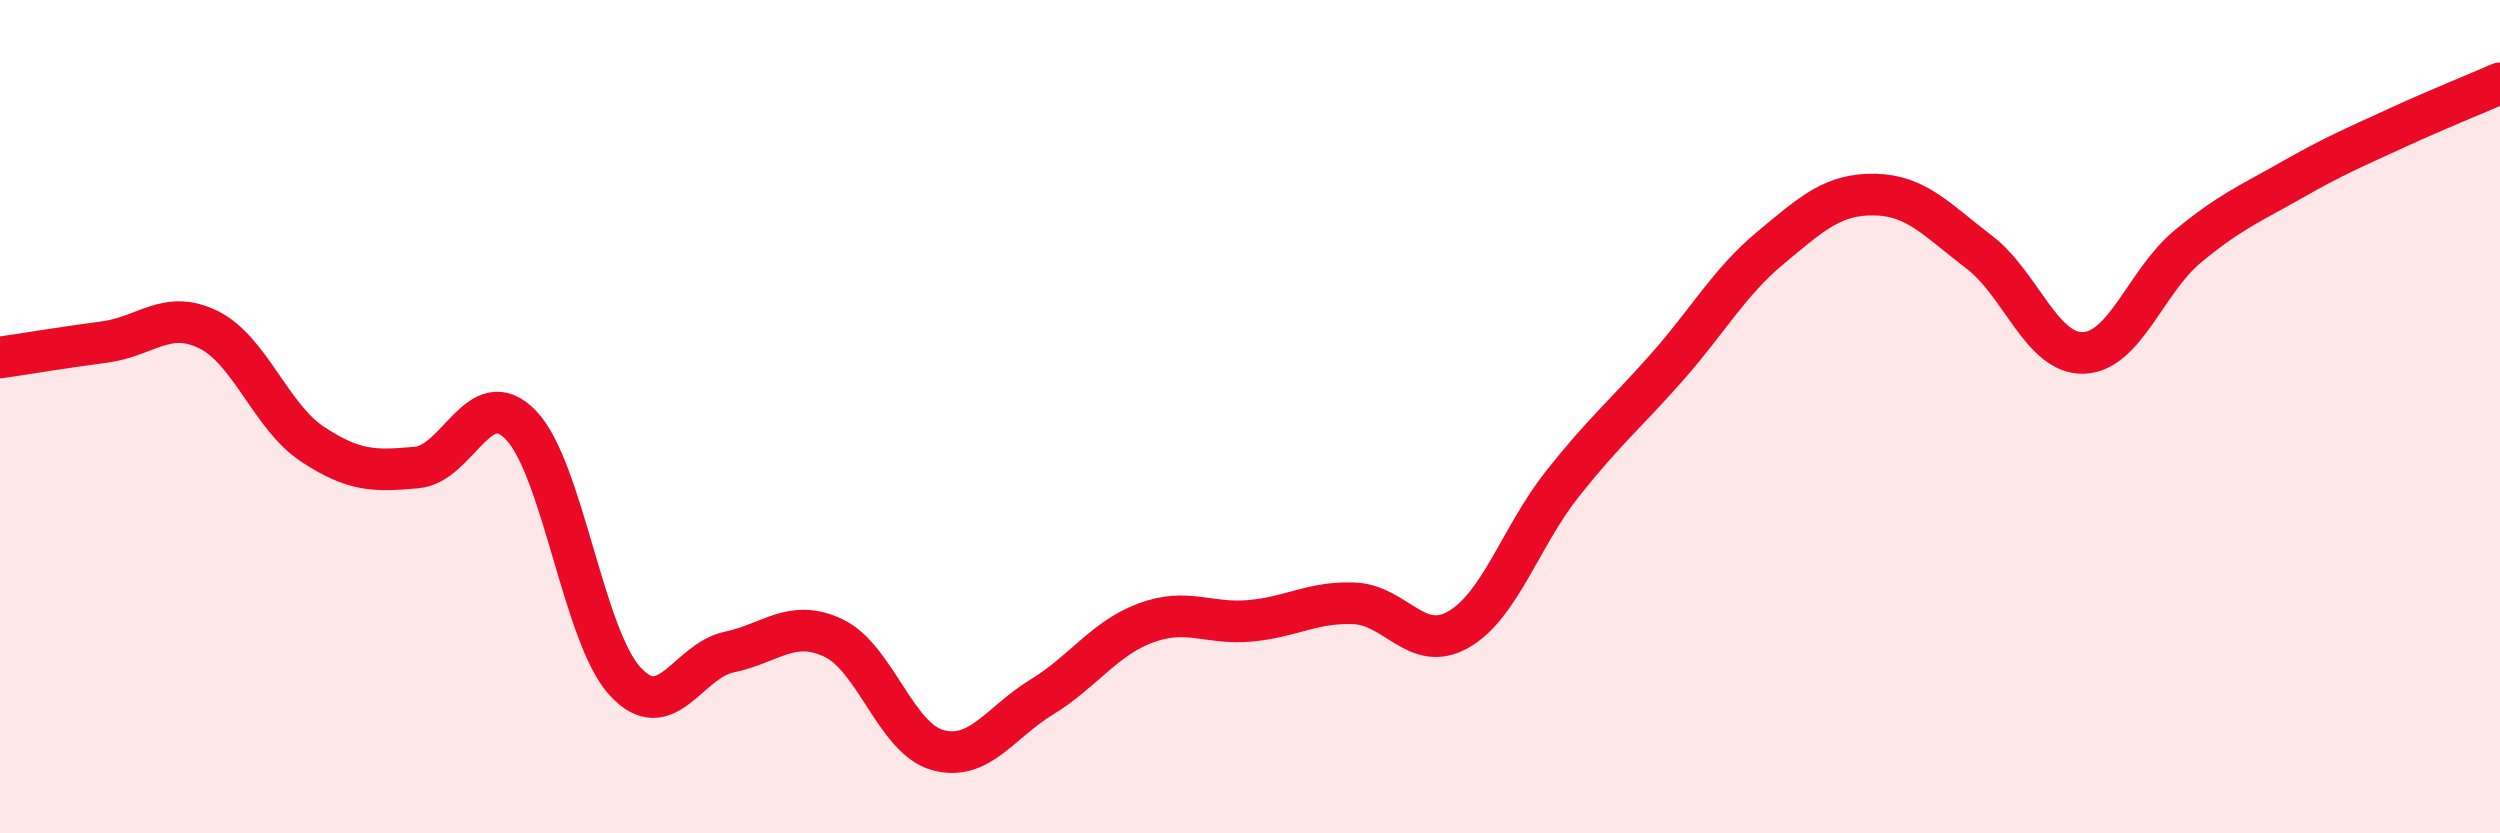 
    <svg width="60" height="20" viewBox="0 0 60 20" xmlns="http://www.w3.org/2000/svg">
      <path
        d="M 0,8.58 C 0.5,8.51 1.5,8.34 2.5,8.21 C 3.5,8.08 4,7.42 5,7.91 C 6,8.4 6.5,10 7.5,10.66 C 8.5,11.32 9,11.31 10,11.22 C 11,11.13 11.5,9.17 12.5,10.2 C 13.5,11.23 14,15.26 15,16.35 C 16,17.44 16.5,15.86 17.5,15.65 C 18.5,15.44 19,14.84 20,15.31 C 21,15.78 21.5,17.72 22.5,18 C 23.5,18.28 24,17.34 25,16.73 C 26,16.12 26.5,15.32 27.5,14.95 C 28.5,14.58 29,14.99 30,14.9 C 31,14.81 31.5,14.44 32.5,14.48 C 33.5,14.52 34,15.68 35,15.11 C 36,14.54 36.5,12.87 37.5,11.61 C 38.5,10.35 39,9.95 40,8.82 C 41,7.69 41.5,6.77 42.5,5.94 C 43.5,5.11 44,4.65 45,4.67 C 46,4.69 46.5,5.29 47.5,6.05 C 48.5,6.81 49,8.5 50,8.47 C 51,8.44 51.5,6.75 52.5,5.92 C 53.5,5.09 54,4.89 55,4.32 C 56,3.75 56.5,3.54 57.5,3.08 C 58.5,2.62 59.5,2.22 60,2L60 20L0 20Z"
        fill="#EB0A25"
        opacity="0.1"
        stroke-linecap="round"
        stroke-linejoin="round"
      />
      <path
        d="M 0,8.58 C 0.5,8.51 1.5,8.34 2.5,8.21 C 3.5,8.08 4,7.42 5,7.91 C 6,8.4 6.5,10 7.5,10.66 C 8.5,11.32 9,11.31 10,11.22 C 11,11.13 11.5,9.17 12.5,10.2 C 13.5,11.23 14,15.26 15,16.35 C 16,17.44 16.5,15.86 17.5,15.65 C 18.5,15.44 19,14.84 20,15.31 C 21,15.78 21.5,17.72 22.5,18 C 23.5,18.28 24,17.34 25,16.73 C 26,16.12 26.5,15.32 27.5,14.95 C 28.5,14.58 29,14.99 30,14.9 C 31,14.81 31.5,14.44 32.5,14.48 C 33.5,14.52 34,15.68 35,15.11 C 36,14.54 36.5,12.87 37.5,11.61 C 38.5,10.35 39,9.95 40,8.82 C 41,7.69 41.5,6.77 42.5,5.94 C 43.5,5.11 44,4.65 45,4.67 C 46,4.69 46.5,5.29 47.5,6.05 C 48.5,6.81 49,8.5 50,8.47 C 51,8.44 51.5,6.75 52.5,5.92 C 53.5,5.09 54,4.89 55,4.32 C 56,3.75 56.5,3.54 57.5,3.08 C 58.5,2.62 59.5,2.22 60,2"
        stroke="#EB0A25"
        stroke-width="1"
        fill="none"
        stroke-linecap="round"
        stroke-linejoin="round"
      />
    </svg>
  